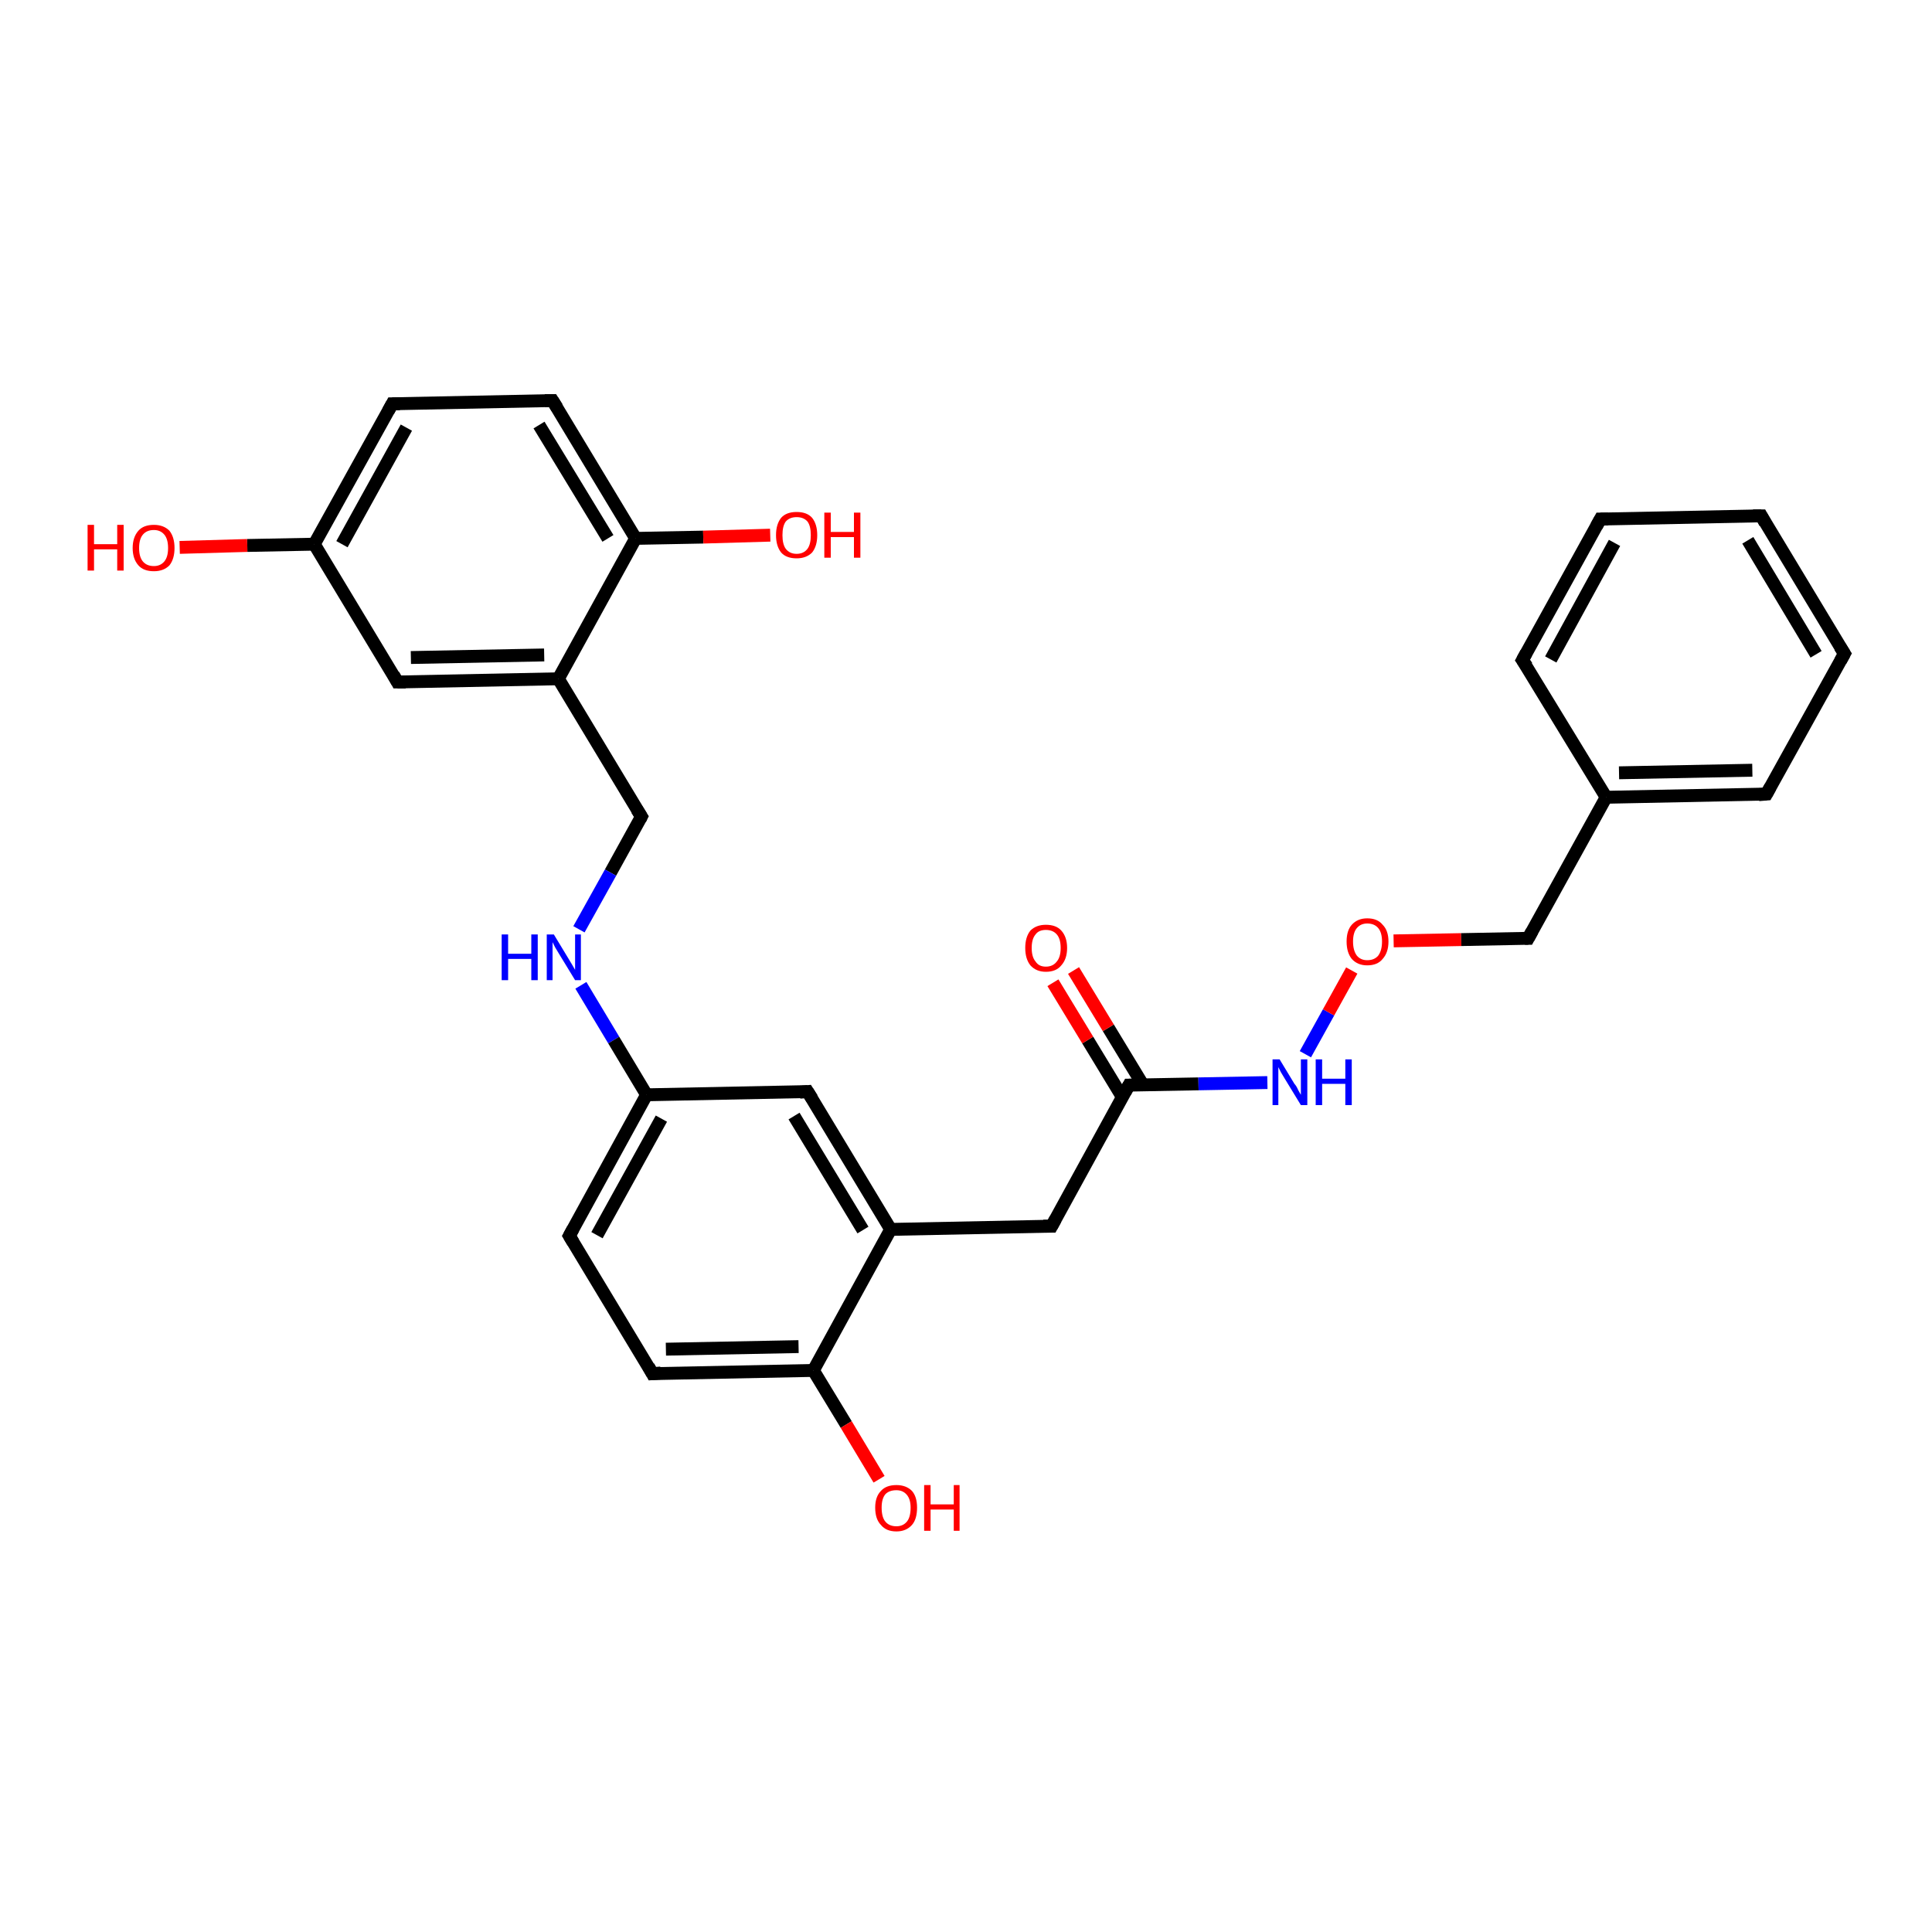 <?xml version='1.0' encoding='iso-8859-1'?>
<svg version='1.1' baseProfile='full'
              xmlns='http://www.w3.org/2000/svg'
                      xmlns:rdkit='http://www.rdkit.org/xml'
                      xmlns:xlink='http://www.w3.org/1999/xlink'
                  xml:space='preserve'
width='300px' height='300px' viewBox='0 0 300 300'>
<!-- END OF HEADER -->
<rect style='opacity:1.0;fill:#FFFFFF;stroke:none' width='300.0' height='300.0' x='0.0' y='0.0'> </rect>
<path class='bond-0 atom-0 atom-1' d='M 27.9,85.0 L 38.4,84.7' style='fill:none;fill-rule:evenodd;stroke:#FF0000;stroke-width:2.0px;stroke-linecap:butt;stroke-linejoin:miter;stroke-opacity:1' />
<path class='bond-0 atom-0 atom-1' d='M 38.4,84.7 L 48.8,84.5' style='fill:none;fill-rule:evenodd;stroke:#000000;stroke-width:2.0px;stroke-linecap:butt;stroke-linejoin:miter;stroke-opacity:1' />
<path class='bond-1 atom-1 atom-2' d='M 48.8,84.5 L 60.9,62.7' style='fill:none;fill-rule:evenodd;stroke:#000000;stroke-width:2.0px;stroke-linecap:butt;stroke-linejoin:miter;stroke-opacity:1' />
<path class='bond-1 atom-1 atom-2' d='M 53.1,84.5 L 63.1,66.4' style='fill:none;fill-rule:evenodd;stroke:#000000;stroke-width:2.0px;stroke-linecap:butt;stroke-linejoin:miter;stroke-opacity:1' />
<path class='bond-2 atom-2 atom-3' d='M 60.9,62.7 L 85.8,62.2' style='fill:none;fill-rule:evenodd;stroke:#000000;stroke-width:2.0px;stroke-linecap:butt;stroke-linejoin:miter;stroke-opacity:1' />
<path class='bond-3 atom-3 atom-4' d='M 85.8,62.2 L 98.7,83.6' style='fill:none;fill-rule:evenodd;stroke:#000000;stroke-width:2.0px;stroke-linecap:butt;stroke-linejoin:miter;stroke-opacity:1' />
<path class='bond-3 atom-3 atom-4' d='M 83.7,66.0 L 94.4,83.6' style='fill:none;fill-rule:evenodd;stroke:#000000;stroke-width:2.0px;stroke-linecap:butt;stroke-linejoin:miter;stroke-opacity:1' />
<path class='bond-4 atom-4 atom-5' d='M 98.7,83.6 L 109.2,83.4' style='fill:none;fill-rule:evenodd;stroke:#000000;stroke-width:2.0px;stroke-linecap:butt;stroke-linejoin:miter;stroke-opacity:1' />
<path class='bond-4 atom-4 atom-5' d='M 109.2,83.4 L 119.6,83.1' style='fill:none;fill-rule:evenodd;stroke:#FF0000;stroke-width:2.0px;stroke-linecap:butt;stroke-linejoin:miter;stroke-opacity:1' />
<path class='bond-5 atom-4 atom-6' d='M 98.7,83.6 L 86.7,105.4' style='fill:none;fill-rule:evenodd;stroke:#000000;stroke-width:2.0px;stroke-linecap:butt;stroke-linejoin:miter;stroke-opacity:1' />
<path class='bond-6 atom-6 atom-7' d='M 86.7,105.4 L 99.6,126.8' style='fill:none;fill-rule:evenodd;stroke:#000000;stroke-width:2.0px;stroke-linecap:butt;stroke-linejoin:miter;stroke-opacity:1' />
<path class='bond-7 atom-7 atom-8' d='M 99.6,126.8 L 94.8,135.5' style='fill:none;fill-rule:evenodd;stroke:#000000;stroke-width:2.0px;stroke-linecap:butt;stroke-linejoin:miter;stroke-opacity:1' />
<path class='bond-7 atom-7 atom-8' d='M 94.8,135.5 L 89.9,144.3' style='fill:none;fill-rule:evenodd;stroke:#0000FF;stroke-width:2.0px;stroke-linecap:butt;stroke-linejoin:miter;stroke-opacity:1' />
<path class='bond-8 atom-8 atom-9' d='M 90.2,153.0 L 95.3,161.5' style='fill:none;fill-rule:evenodd;stroke:#0000FF;stroke-width:2.0px;stroke-linecap:butt;stroke-linejoin:miter;stroke-opacity:1' />
<path class='bond-8 atom-8 atom-9' d='M 95.3,161.5 L 100.4,170.0' style='fill:none;fill-rule:evenodd;stroke:#000000;stroke-width:2.0px;stroke-linecap:butt;stroke-linejoin:miter;stroke-opacity:1' />
<path class='bond-9 atom-9 atom-10' d='M 100.4,170.0 L 88.4,191.9' style='fill:none;fill-rule:evenodd;stroke:#000000;stroke-width:2.0px;stroke-linecap:butt;stroke-linejoin:miter;stroke-opacity:1' />
<path class='bond-9 atom-9 atom-10' d='M 102.7,173.7 L 92.7,191.8' style='fill:none;fill-rule:evenodd;stroke:#000000;stroke-width:2.0px;stroke-linecap:butt;stroke-linejoin:miter;stroke-opacity:1' />
<path class='bond-10 atom-10 atom-11' d='M 88.4,191.9 L 101.3,213.3' style='fill:none;fill-rule:evenodd;stroke:#000000;stroke-width:2.0px;stroke-linecap:butt;stroke-linejoin:miter;stroke-opacity:1' />
<path class='bond-11 atom-11 atom-12' d='M 101.3,213.3 L 126.3,212.8' style='fill:none;fill-rule:evenodd;stroke:#000000;stroke-width:2.0px;stroke-linecap:butt;stroke-linejoin:miter;stroke-opacity:1' />
<path class='bond-11 atom-11 atom-12' d='M 103.4,209.5 L 124.0,209.1' style='fill:none;fill-rule:evenodd;stroke:#000000;stroke-width:2.0px;stroke-linecap:butt;stroke-linejoin:miter;stroke-opacity:1' />
<path class='bond-12 atom-12 atom-13' d='M 126.3,212.8 L 131.4,221.2' style='fill:none;fill-rule:evenodd;stroke:#000000;stroke-width:2.0px;stroke-linecap:butt;stroke-linejoin:miter;stroke-opacity:1' />
<path class='bond-12 atom-12 atom-13' d='M 131.4,221.2 L 136.5,229.7' style='fill:none;fill-rule:evenodd;stroke:#FF0000;stroke-width:2.0px;stroke-linecap:butt;stroke-linejoin:miter;stroke-opacity:1' />
<path class='bond-13 atom-12 atom-14' d='M 126.3,212.8 L 138.3,190.9' style='fill:none;fill-rule:evenodd;stroke:#000000;stroke-width:2.0px;stroke-linecap:butt;stroke-linejoin:miter;stroke-opacity:1' />
<path class='bond-14 atom-14 atom-15' d='M 138.3,190.9 L 163.3,190.4' style='fill:none;fill-rule:evenodd;stroke:#000000;stroke-width:2.0px;stroke-linecap:butt;stroke-linejoin:miter;stroke-opacity:1' />
<path class='bond-15 atom-15 atom-16' d='M 163.3,190.4 L 175.3,168.5' style='fill:none;fill-rule:evenodd;stroke:#000000;stroke-width:2.0px;stroke-linecap:butt;stroke-linejoin:miter;stroke-opacity:1' />
<path class='bond-16 atom-16 atom-17' d='M 177.5,168.5 L 172.1,159.6' style='fill:none;fill-rule:evenodd;stroke:#000000;stroke-width:2.0px;stroke-linecap:butt;stroke-linejoin:miter;stroke-opacity:1' />
<path class='bond-16 atom-16 atom-17' d='M 172.1,159.6 L 166.7,150.7' style='fill:none;fill-rule:evenodd;stroke:#FF0000;stroke-width:2.0px;stroke-linecap:butt;stroke-linejoin:miter;stroke-opacity:1' />
<path class='bond-16 atom-16 atom-17' d='M 174.3,170.4 L 168.9,161.5' style='fill:none;fill-rule:evenodd;stroke:#000000;stroke-width:2.0px;stroke-linecap:butt;stroke-linejoin:miter;stroke-opacity:1' />
<path class='bond-16 atom-16 atom-17' d='M 168.9,161.5 L 163.5,152.6' style='fill:none;fill-rule:evenodd;stroke:#FF0000;stroke-width:2.0px;stroke-linecap:butt;stroke-linejoin:miter;stroke-opacity:1' />
<path class='bond-17 atom-16 atom-18' d='M 175.3,168.5 L 186.1,168.3' style='fill:none;fill-rule:evenodd;stroke:#000000;stroke-width:2.0px;stroke-linecap:butt;stroke-linejoin:miter;stroke-opacity:1' />
<path class='bond-17 atom-16 atom-18' d='M 186.1,168.3 L 196.8,168.1' style='fill:none;fill-rule:evenodd;stroke:#0000FF;stroke-width:2.0px;stroke-linecap:butt;stroke-linejoin:miter;stroke-opacity:1' />
<path class='bond-18 atom-18 atom-19' d='M 202.7,163.7 L 206.3,157.2' style='fill:none;fill-rule:evenodd;stroke:#0000FF;stroke-width:2.0px;stroke-linecap:butt;stroke-linejoin:miter;stroke-opacity:1' />
<path class='bond-18 atom-18 atom-19' d='M 206.3,157.2 L 209.9,150.7' style='fill:none;fill-rule:evenodd;stroke:#FF0000;stroke-width:2.0px;stroke-linecap:butt;stroke-linejoin:miter;stroke-opacity:1' />
<path class='bond-19 atom-19 atom-20' d='M 216.4,146.1 L 226.9,145.9' style='fill:none;fill-rule:evenodd;stroke:#FF0000;stroke-width:2.0px;stroke-linecap:butt;stroke-linejoin:miter;stroke-opacity:1' />
<path class='bond-19 atom-19 atom-20' d='M 226.9,145.9 L 237.3,145.7' style='fill:none;fill-rule:evenodd;stroke:#000000;stroke-width:2.0px;stroke-linecap:butt;stroke-linejoin:miter;stroke-opacity:1' />
<path class='bond-20 atom-20 atom-21' d='M 237.3,145.7 L 249.4,123.8' style='fill:none;fill-rule:evenodd;stroke:#000000;stroke-width:2.0px;stroke-linecap:butt;stroke-linejoin:miter;stroke-opacity:1' />
<path class='bond-21 atom-21 atom-22' d='M 249.4,123.8 L 274.3,123.3' style='fill:none;fill-rule:evenodd;stroke:#000000;stroke-width:2.0px;stroke-linecap:butt;stroke-linejoin:miter;stroke-opacity:1' />
<path class='bond-21 atom-21 atom-22' d='M 251.4,120.0 L 272.1,119.6' style='fill:none;fill-rule:evenodd;stroke:#000000;stroke-width:2.0px;stroke-linecap:butt;stroke-linejoin:miter;stroke-opacity:1' />
<path class='bond-22 atom-22 atom-23' d='M 274.3,123.3 L 286.4,101.5' style='fill:none;fill-rule:evenodd;stroke:#000000;stroke-width:2.0px;stroke-linecap:butt;stroke-linejoin:miter;stroke-opacity:1' />
<path class='bond-23 atom-23 atom-24' d='M 286.4,101.5 L 273.5,80.1' style='fill:none;fill-rule:evenodd;stroke:#000000;stroke-width:2.0px;stroke-linecap:butt;stroke-linejoin:miter;stroke-opacity:1' />
<path class='bond-23 atom-23 atom-24' d='M 282.0,101.6 L 271.4,83.9' style='fill:none;fill-rule:evenodd;stroke:#000000;stroke-width:2.0px;stroke-linecap:butt;stroke-linejoin:miter;stroke-opacity:1' />
<path class='bond-24 atom-24 atom-25' d='M 273.5,80.1 L 248.5,80.6' style='fill:none;fill-rule:evenodd;stroke:#000000;stroke-width:2.0px;stroke-linecap:butt;stroke-linejoin:miter;stroke-opacity:1' />
<path class='bond-25 atom-25 atom-26' d='M 248.5,80.6 L 236.4,102.5' style='fill:none;fill-rule:evenodd;stroke:#000000;stroke-width:2.0px;stroke-linecap:butt;stroke-linejoin:miter;stroke-opacity:1' />
<path class='bond-25 atom-25 atom-26' d='M 250.7,84.3 L 240.8,102.4' style='fill:none;fill-rule:evenodd;stroke:#000000;stroke-width:2.0px;stroke-linecap:butt;stroke-linejoin:miter;stroke-opacity:1' />
<path class='bond-26 atom-14 atom-27' d='M 138.3,190.9 L 125.4,169.5' style='fill:none;fill-rule:evenodd;stroke:#000000;stroke-width:2.0px;stroke-linecap:butt;stroke-linejoin:miter;stroke-opacity:1' />
<path class='bond-26 atom-14 atom-27' d='M 134.0,191.0 L 123.3,173.3' style='fill:none;fill-rule:evenodd;stroke:#000000;stroke-width:2.0px;stroke-linecap:butt;stroke-linejoin:miter;stroke-opacity:1' />
<path class='bond-27 atom-6 atom-28' d='M 86.7,105.4 L 61.7,105.9' style='fill:none;fill-rule:evenodd;stroke:#000000;stroke-width:2.0px;stroke-linecap:butt;stroke-linejoin:miter;stroke-opacity:1' />
<path class='bond-27 atom-6 atom-28' d='M 84.5,101.7 L 63.8,102.1' style='fill:none;fill-rule:evenodd;stroke:#000000;stroke-width:2.0px;stroke-linecap:butt;stroke-linejoin:miter;stroke-opacity:1' />
<path class='bond-28 atom-28 atom-1' d='M 61.7,105.9 L 48.8,84.5' style='fill:none;fill-rule:evenodd;stroke:#000000;stroke-width:2.0px;stroke-linecap:butt;stroke-linejoin:miter;stroke-opacity:1' />
<path class='bond-29 atom-27 atom-9' d='M 125.4,169.5 L 100.4,170.0' style='fill:none;fill-rule:evenodd;stroke:#000000;stroke-width:2.0px;stroke-linecap:butt;stroke-linejoin:miter;stroke-opacity:1' />
<path class='bond-30 atom-26 atom-21' d='M 236.4,102.5 L 249.4,123.8' style='fill:none;fill-rule:evenodd;stroke:#000000;stroke-width:2.0px;stroke-linecap:butt;stroke-linejoin:miter;stroke-opacity:1' />
<path d='M 60.3,63.8 L 60.9,62.7 L 62.1,62.7' style='fill:none;stroke:#000000;stroke-width:2.0px;stroke-linecap:butt;stroke-linejoin:miter;stroke-opacity:1;' />
<path d='M 84.6,62.2 L 85.8,62.2 L 86.5,63.3' style='fill:none;stroke:#000000;stroke-width:2.0px;stroke-linecap:butt;stroke-linejoin:miter;stroke-opacity:1;' />
<path d='M 98.9,125.7 L 99.6,126.8 L 99.4,127.2' style='fill:none;stroke:#000000;stroke-width:2.0px;stroke-linecap:butt;stroke-linejoin:miter;stroke-opacity:1;' />
<path d='M 89.0,190.8 L 88.4,191.9 L 89.0,192.9' style='fill:none;stroke:#000000;stroke-width:2.0px;stroke-linecap:butt;stroke-linejoin:miter;stroke-opacity:1;' />
<path d='M 100.7,212.2 L 101.3,213.3 L 102.6,213.2' style='fill:none;stroke:#000000;stroke-width:2.0px;stroke-linecap:butt;stroke-linejoin:miter;stroke-opacity:1;' />
<path d='M 162.0,190.4 L 163.3,190.4 L 163.9,189.3' style='fill:none;stroke:#000000;stroke-width:2.0px;stroke-linecap:butt;stroke-linejoin:miter;stroke-opacity:1;' />
<path d='M 174.7,169.6 L 175.3,168.5 L 175.9,168.5' style='fill:none;stroke:#000000;stroke-width:2.0px;stroke-linecap:butt;stroke-linejoin:miter;stroke-opacity:1;' />
<path d='M 236.8,145.7 L 237.3,145.7 L 237.9,144.6' style='fill:none;stroke:#000000;stroke-width:2.0px;stroke-linecap:butt;stroke-linejoin:miter;stroke-opacity:1;' />
<path d='M 273.1,123.4 L 274.3,123.3 L 274.9,122.2' style='fill:none;stroke:#000000;stroke-width:2.0px;stroke-linecap:butt;stroke-linejoin:miter;stroke-opacity:1;' />
<path d='M 285.8,102.6 L 286.4,101.5 L 285.7,100.4' style='fill:none;stroke:#000000;stroke-width:2.0px;stroke-linecap:butt;stroke-linejoin:miter;stroke-opacity:1;' />
<path d='M 274.1,81.2 L 273.5,80.1 L 272.2,80.1' style='fill:none;stroke:#000000;stroke-width:2.0px;stroke-linecap:butt;stroke-linejoin:miter;stroke-opacity:1;' />
<path d='M 249.7,80.6 L 248.5,80.6 L 247.9,81.7' style='fill:none;stroke:#000000;stroke-width:2.0px;stroke-linecap:butt;stroke-linejoin:miter;stroke-opacity:1;' />
<path d='M 237.0,101.4 L 236.4,102.5 L 237.1,103.5' style='fill:none;stroke:#000000;stroke-width:2.0px;stroke-linecap:butt;stroke-linejoin:miter;stroke-opacity:1;' />
<path d='M 126.1,170.6 L 125.4,169.5 L 124.2,169.6' style='fill:none;stroke:#000000;stroke-width:2.0px;stroke-linecap:butt;stroke-linejoin:miter;stroke-opacity:1;' />
<path d='M 63.0,105.9 L 61.7,105.9 L 61.1,104.8' style='fill:none;stroke:#000000;stroke-width:2.0px;stroke-linecap:butt;stroke-linejoin:miter;stroke-opacity:1;' />
<path class='atom-0' d='M 13.6 81.5
L 14.6 81.5
L 14.6 84.5
L 18.2 84.5
L 18.2 81.5
L 19.2 81.5
L 19.2 88.6
L 18.2 88.6
L 18.2 85.3
L 14.6 85.3
L 14.6 88.6
L 13.6 88.6
L 13.6 81.5
' fill='#FF0000'/>
<path class='atom-0' d='M 20.6 85.1
Q 20.6 83.4, 21.5 82.4
Q 22.3 81.5, 23.9 81.5
Q 25.4 81.5, 26.3 82.4
Q 27.1 83.4, 27.1 85.1
Q 27.1 86.8, 26.3 87.8
Q 25.4 88.7, 23.9 88.7
Q 22.3 88.7, 21.5 87.8
Q 20.6 86.8, 20.6 85.1
M 23.9 87.9
Q 24.9 87.9, 25.5 87.2
Q 26.1 86.5, 26.1 85.1
Q 26.1 83.7, 25.5 83.0
Q 24.9 82.3, 23.9 82.3
Q 22.8 82.3, 22.2 83.0
Q 21.6 83.7, 21.6 85.1
Q 21.6 86.5, 22.2 87.2
Q 22.8 87.9, 23.9 87.9
' fill='#FF0000'/>
<path class='atom-5' d='M 120.5 83.1
Q 120.5 81.4, 121.3 80.4
Q 122.1 79.5, 123.7 79.5
Q 125.3 79.5, 126.1 80.4
Q 126.9 81.4, 126.9 83.1
Q 126.9 84.8, 126.1 85.8
Q 125.2 86.7, 123.7 86.7
Q 122.1 86.7, 121.3 85.8
Q 120.5 84.8, 120.5 83.1
M 123.7 86.0
Q 124.8 86.0, 125.4 85.2
Q 125.9 84.5, 125.9 83.1
Q 125.9 81.7, 125.4 81.0
Q 124.8 80.3, 123.7 80.3
Q 122.6 80.3, 122.0 81.0
Q 121.5 81.7, 121.5 83.1
Q 121.5 84.5, 122.0 85.2
Q 122.6 86.0, 123.7 86.0
' fill='#FF0000'/>
<path class='atom-5' d='M 128.0 79.6
L 129.0 79.6
L 129.0 82.6
L 132.6 82.6
L 132.6 79.6
L 133.6 79.6
L 133.6 86.6
L 132.6 86.6
L 132.6 83.4
L 129.0 83.4
L 129.0 86.6
L 128.0 86.6
L 128.0 79.6
' fill='#FF0000'/>
<path class='atom-8' d='M 77.9 145.1
L 78.9 145.1
L 78.9 148.1
L 82.5 148.1
L 82.5 145.1
L 83.5 145.1
L 83.5 152.2
L 82.5 152.2
L 82.5 148.9
L 78.9 148.9
L 78.9 152.2
L 77.9 152.2
L 77.9 145.1
' fill='#0000FF'/>
<path class='atom-8' d='M 86.0 145.1
L 88.3 148.9
Q 88.5 149.2, 88.9 149.9
Q 89.3 150.6, 89.3 150.6
L 89.3 145.1
L 90.2 145.1
L 90.2 152.2
L 89.3 152.2
L 86.8 148.1
Q 86.5 147.6, 86.2 147.1
Q 85.9 146.5, 85.8 146.3
L 85.8 152.2
L 84.9 152.2
L 84.9 145.1
L 86.0 145.1
' fill='#0000FF'/>
<path class='atom-13' d='M 135.9 234.1
Q 135.9 232.4, 136.8 231.5
Q 137.6 230.6, 139.2 230.6
Q 140.7 230.6, 141.6 231.5
Q 142.4 232.4, 142.4 234.1
Q 142.4 235.9, 141.6 236.8
Q 140.7 237.8, 139.2 237.8
Q 137.6 237.8, 136.8 236.8
Q 135.9 235.9, 135.9 234.1
M 139.2 237.0
Q 140.2 237.0, 140.8 236.3
Q 141.4 235.6, 141.4 234.1
Q 141.4 232.8, 140.8 232.1
Q 140.2 231.4, 139.2 231.4
Q 138.1 231.4, 137.5 232.0
Q 136.9 232.7, 136.9 234.1
Q 136.9 235.6, 137.5 236.3
Q 138.1 237.0, 139.2 237.0
' fill='#FF0000'/>
<path class='atom-13' d='M 143.5 230.6
L 144.5 230.6
L 144.5 233.6
L 148.1 233.6
L 148.1 230.6
L 149.0 230.6
L 149.0 237.7
L 148.1 237.7
L 148.1 234.4
L 144.5 234.4
L 144.5 237.7
L 143.5 237.7
L 143.5 230.6
' fill='#FF0000'/>
<path class='atom-17' d='M 159.2 147.2
Q 159.2 145.5, 160.0 144.5
Q 160.9 143.6, 162.4 143.6
Q 164.0 143.6, 164.8 144.5
Q 165.7 145.5, 165.7 147.2
Q 165.7 148.9, 164.8 149.9
Q 164.0 150.9, 162.4 150.9
Q 160.9 150.9, 160.0 149.9
Q 159.2 148.9, 159.2 147.2
M 162.4 150.1
Q 163.5 150.1, 164.1 149.3
Q 164.7 148.6, 164.7 147.2
Q 164.7 145.8, 164.1 145.1
Q 163.5 144.4, 162.4 144.4
Q 161.3 144.4, 160.8 145.1
Q 160.2 145.8, 160.2 147.2
Q 160.2 148.6, 160.8 149.3
Q 161.3 150.1, 162.4 150.1
' fill='#FF0000'/>
<path class='atom-18' d='M 198.7 164.5
L 201.0 168.3
Q 201.3 168.6, 201.6 169.3
Q 202.0 170.0, 202.0 170.0
L 202.0 164.5
L 203.0 164.5
L 203.0 171.6
L 202.0 171.6
L 199.5 167.5
Q 199.2 167.0, 198.9 166.5
Q 198.6 165.9, 198.5 165.7
L 198.5 171.6
L 197.6 171.6
L 197.6 164.5
L 198.7 164.5
' fill='#0000FF'/>
<path class='atom-18' d='M 204.3 164.5
L 205.3 164.5
L 205.3 167.5
L 208.9 167.5
L 208.9 164.5
L 209.9 164.5
L 209.9 171.6
L 208.9 171.6
L 208.9 168.3
L 205.3 168.3
L 205.3 171.6
L 204.3 171.6
L 204.3 164.5
' fill='#0000FF'/>
<path class='atom-19' d='M 209.1 146.2
Q 209.1 144.5, 209.9 143.6
Q 210.8 142.6, 212.3 142.6
Q 213.9 142.6, 214.7 143.6
Q 215.6 144.5, 215.6 146.2
Q 215.6 147.9, 214.7 148.9
Q 213.9 149.9, 212.3 149.9
Q 210.8 149.9, 209.9 148.9
Q 209.1 147.9, 209.1 146.2
M 212.3 149.1
Q 213.4 149.1, 214.0 148.4
Q 214.6 147.6, 214.6 146.2
Q 214.6 144.8, 214.0 144.1
Q 213.4 143.4, 212.3 143.4
Q 211.3 143.4, 210.7 144.1
Q 210.1 144.8, 210.1 146.2
Q 210.1 147.6, 210.7 148.4
Q 211.3 149.1, 212.3 149.1
' fill='#FF0000'/>
</svg>
